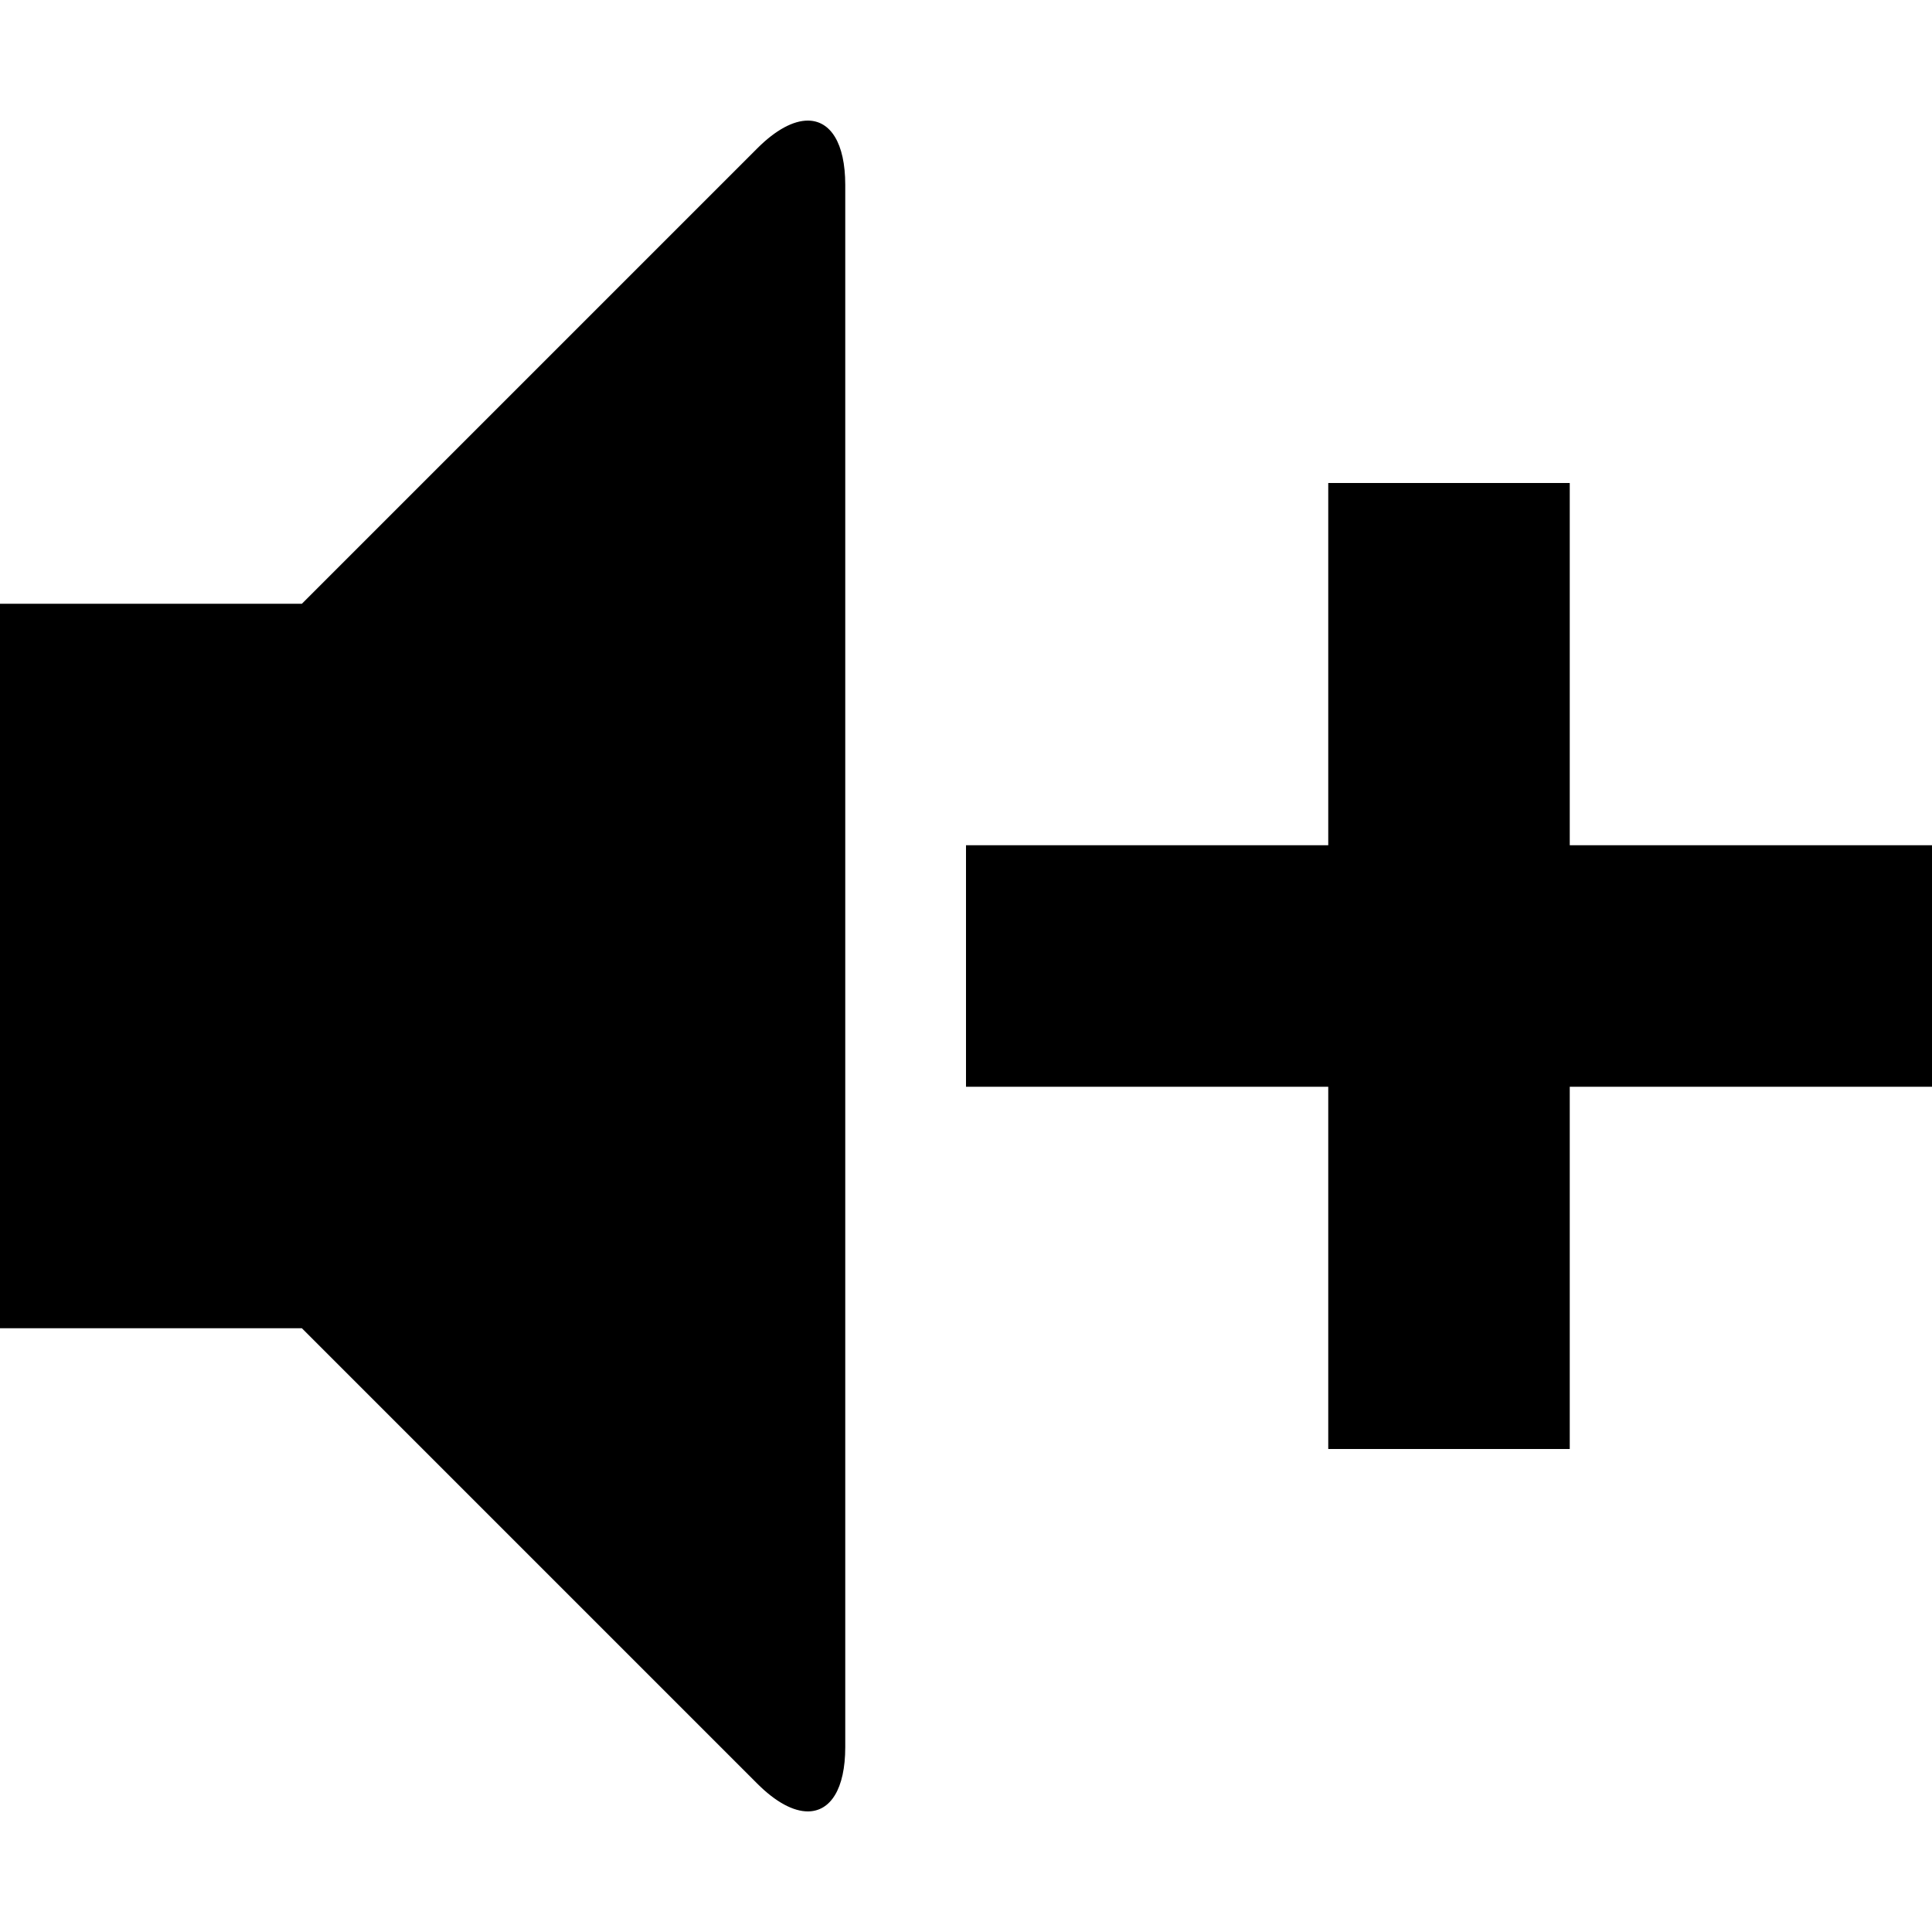 <?xml version="1.0" encoding="utf-8"?>
<!-- Generator: Adobe Illustrator 16.0.4, SVG Export Plug-In . SVG Version: 6.00 Build 0)  -->
<!DOCTYPE svg PUBLIC "-//W3C//DTD SVG 1.1//EN" "http://www.w3.org/Graphics/SVG/1.1/DTD/svg11.dtd">
<svg version="1.1" id="Capa_1" xmlns="http://www.w3.org/2000/svg" xmlns:xlink="http://www.w3.org/1999/xlink" x="0px" y="0px"
	 width="512px" height="512px" viewBox="0 0 512 512" enable-background="new 0 0 512 512" xml:space="preserve">
<path d="M214.082,31.959c5.988,0,9.918,5.939,9.919,17.041v414c0,11.103-3.928,17.041-9.918,17.041
	c-3.802,0-8.434-2.394-13.417-7.376L80,352H0V160h80L200.666,39.334C205.649,34.351,210.28,31.959,214.082,31.959z M512,288h-96v96
	h-64v-96h-96v-64h96v-96h64v96h96V288z"/>
</svg>
